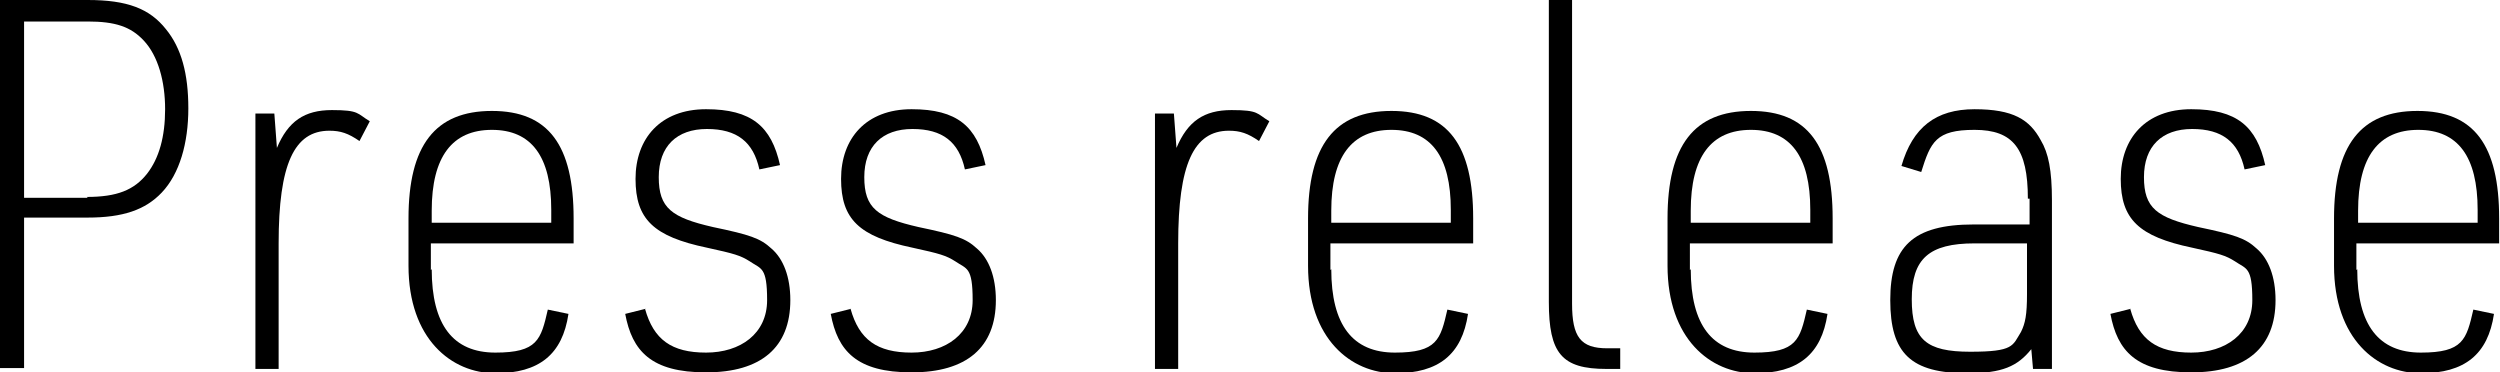<?xml version="1.0" encoding="UTF-8"?><svg id="_レイヤー_2" xmlns="http://www.w3.org/2000/svg" viewBox="0 0 290.7 43.3"><g id="_レイヤー_1-2"><path d="M2.8,42.8H0V0h10.2c4.6,0,7.2,1,9.1,3.4,1.8,2.2,2.6,5.2,2.6,9.2s-1,7.6-3.1,9.8c-1.9,2-4.5,2.9-8.6,2.9H2.8v17.6ZM10.1,22.9c3.5,0,5.5-.8,7-2.7,1.4-1.8,2.1-4.3,2.1-7.5s-.8-6.2-2.5-8c-1.5-1.6-3.3-2.2-6.5-2.2H2.8v20.5h7.4Z"/><path d="M29.7,13.2h2.2l.3,4c1.3-3.1,3.2-4.4,6.4-4.4s2.9.4,4.4,1.3l-1.2,2.3c-1.3-.9-2.2-1.2-3.5-1.2-4.1,0-5.9,3.9-5.9,13.1v14.6h-2.7V13.2Z"/><path d="M50.2,31.3c0,6.5,2.5,9.7,7.4,9.7s5.3-1.5,6.1-5l2.4.5c-.7,4.7-3.4,6.9-8.5,6.9s-10.1-4-10.1-12.5v-5.5c0-8.5,3.1-12.5,9.7-12.5s9.5,4,9.5,12.5v2.9h-16.6v3.1ZM64.1,25.9v-1.5c0-6.2-2.3-9.3-6.9-9.3s-7,3.1-7,9.4v1.4h13.9Z"/><path d="M75,35.9c1,3.6,3.1,5.1,7.1,5.1s7.1-2.2,7.1-6.1-.7-3.6-2-4.5c-1.1-.7-1.8-.9-5-1.6-6.2-1.3-8.3-3.3-8.3-8s2.9-8.1,8.2-8.1,7.6,2,8.6,6.5l-2.4.5c-.7-3.2-2.6-4.7-6.1-4.7s-5.6,2-5.6,5.6,1.5,4.7,6.3,5.8c4.3.9,5.5,1.3,6.8,2.5,1.4,1.2,2.2,3.3,2.2,6,0,5.5-3.4,8.4-9.8,8.4s-8.6-2.5-9.4-6.8l2.4-.6Z"/><path d="M98.9,35.9c1,3.6,3.1,5.1,7.1,5.1s7.1-2.2,7.1-6.1-.7-3.6-2-4.5c-1.1-.7-1.8-.9-5-1.6-6.2-1.3-8.3-3.3-8.3-8s2.9-8.1,8.2-8.1,7.6,2,8.6,6.5l-2.4.5c-.7-3.2-2.6-4.7-6.1-4.7s-5.6,2-5.6,5.6,1.5,4.7,6.3,5.8c4.3.9,5.5,1.3,6.8,2.5,1.4,1.2,2.2,3.3,2.2,6,0,5.5-3.4,8.4-9.8,8.4s-8.6-2.5-9.4-6.8l2.4-.6Z"/><path d="M134.3,13.2h2.2l.3,4c1.3-3.1,3.2-4.4,6.4-4.4s2.9.4,4.4,1.3l-1.2,2.3c-1.3-.9-2.2-1.2-3.5-1.2-4.1,0-5.9,3.9-5.9,13.1v14.6h-2.7V13.2Z"/><path d="M154.8,31.3c0,6.5,2.5,9.7,7.4,9.7s5.3-1.5,6.1-5l2.4.5c-.7,4.7-3.4,6.9-8.5,6.9s-10.1-4-10.1-12.5v-5.5c0-8.5,3.1-12.5,9.7-12.5s9.5,4,9.5,12.5v2.9h-16.6v3.1ZM168.7,25.9v-1.5c0-6.2-2.3-9.3-6.9-9.3s-7,3.1-7,9.4v1.4h13.9Z"/><path d="M182.8,0v35.3c0,3.9,1,5.2,4.1,5.2h1.5v2.4h-1.6c-5.2,0-6.7-1.8-6.7-7.8V0h2.7Z"/><path d="M196.6,31.3c0,6.5,2.5,9.7,7.4,9.7s5.3-1.5,6.1-5l2.4.5c-.7,4.7-3.4,6.9-8.5,6.9s-10.1-4-10.1-12.5v-5.5c0-8.5,3.1-12.5,9.7-12.5s9.5,4,9.5,12.5v2.9h-16.6v3.1ZM210.5,25.9v-1.5c0-6.2-2.3-9.3-6.9-9.3s-7,3.1-7,9.4v1.4h13.9Z"/><path d="M235.8,23.1c0-5.8-1.7-8-6.2-8s-5.1,1.4-6.2,4.9l-2.3-.7c1.3-4.5,4-6.6,8.5-6.6s6.4,1.2,7.7,3.6c.9,1.5,1.3,3.5,1.3,7v19.6h-2.2l-.2-2.3c-1.6,2-3.4,2.8-7.4,2.8-6.6,0-9-2.3-9-8.5s2.6-8.8,9.7-8.8h6.5v-3ZM229.6,28.3c-5.3,0-7.3,1.8-7.3,6.5s1.7,6.1,6.8,6.1,4.9-.7,5.9-2.3c.5-1,.7-2,.7-4.4v-5.9h-6.2Z"/><path d="M247.7,35.9c1,3.6,3.1,5.1,7.1,5.1s7.1-2.2,7.1-6.1-.7-3.6-2-4.5c-1.1-.7-1.8-.9-5-1.6-6.2-1.3-8.3-3.3-8.3-8s2.9-8.1,8.2-8.1,7.6,2,8.6,6.5l-2.4.5c-.7-3.2-2.6-4.7-6.1-4.7s-5.6,2-5.6,5.6,1.5,4.7,6.3,5.8c4.3.9,5.5,1.3,6.8,2.5,1.4,1.2,2.2,3.3,2.2,6,0,5.5-3.4,8.4-9.8,8.4s-8.6-2.5-9.4-6.8l2.4-.6Z"/><path d="M274.1,31.3c0,6.5,2.5,9.7,7.4,9.7s5.3-1.5,6.1-5l2.4.5c-.7,4.7-3.4,6.9-8.5,6.9s-10.1-4-10.1-12.5v-5.5c0-8.5,3.1-12.5,9.7-12.5s9.5,4,9.5,12.5v2.9h-16.6v3.1ZM288.1,25.9v-1.5c0-6.2-2.3-9.3-6.9-9.3s-7,3.1-7,9.4v1.4h13.9Z"/></g></svg>